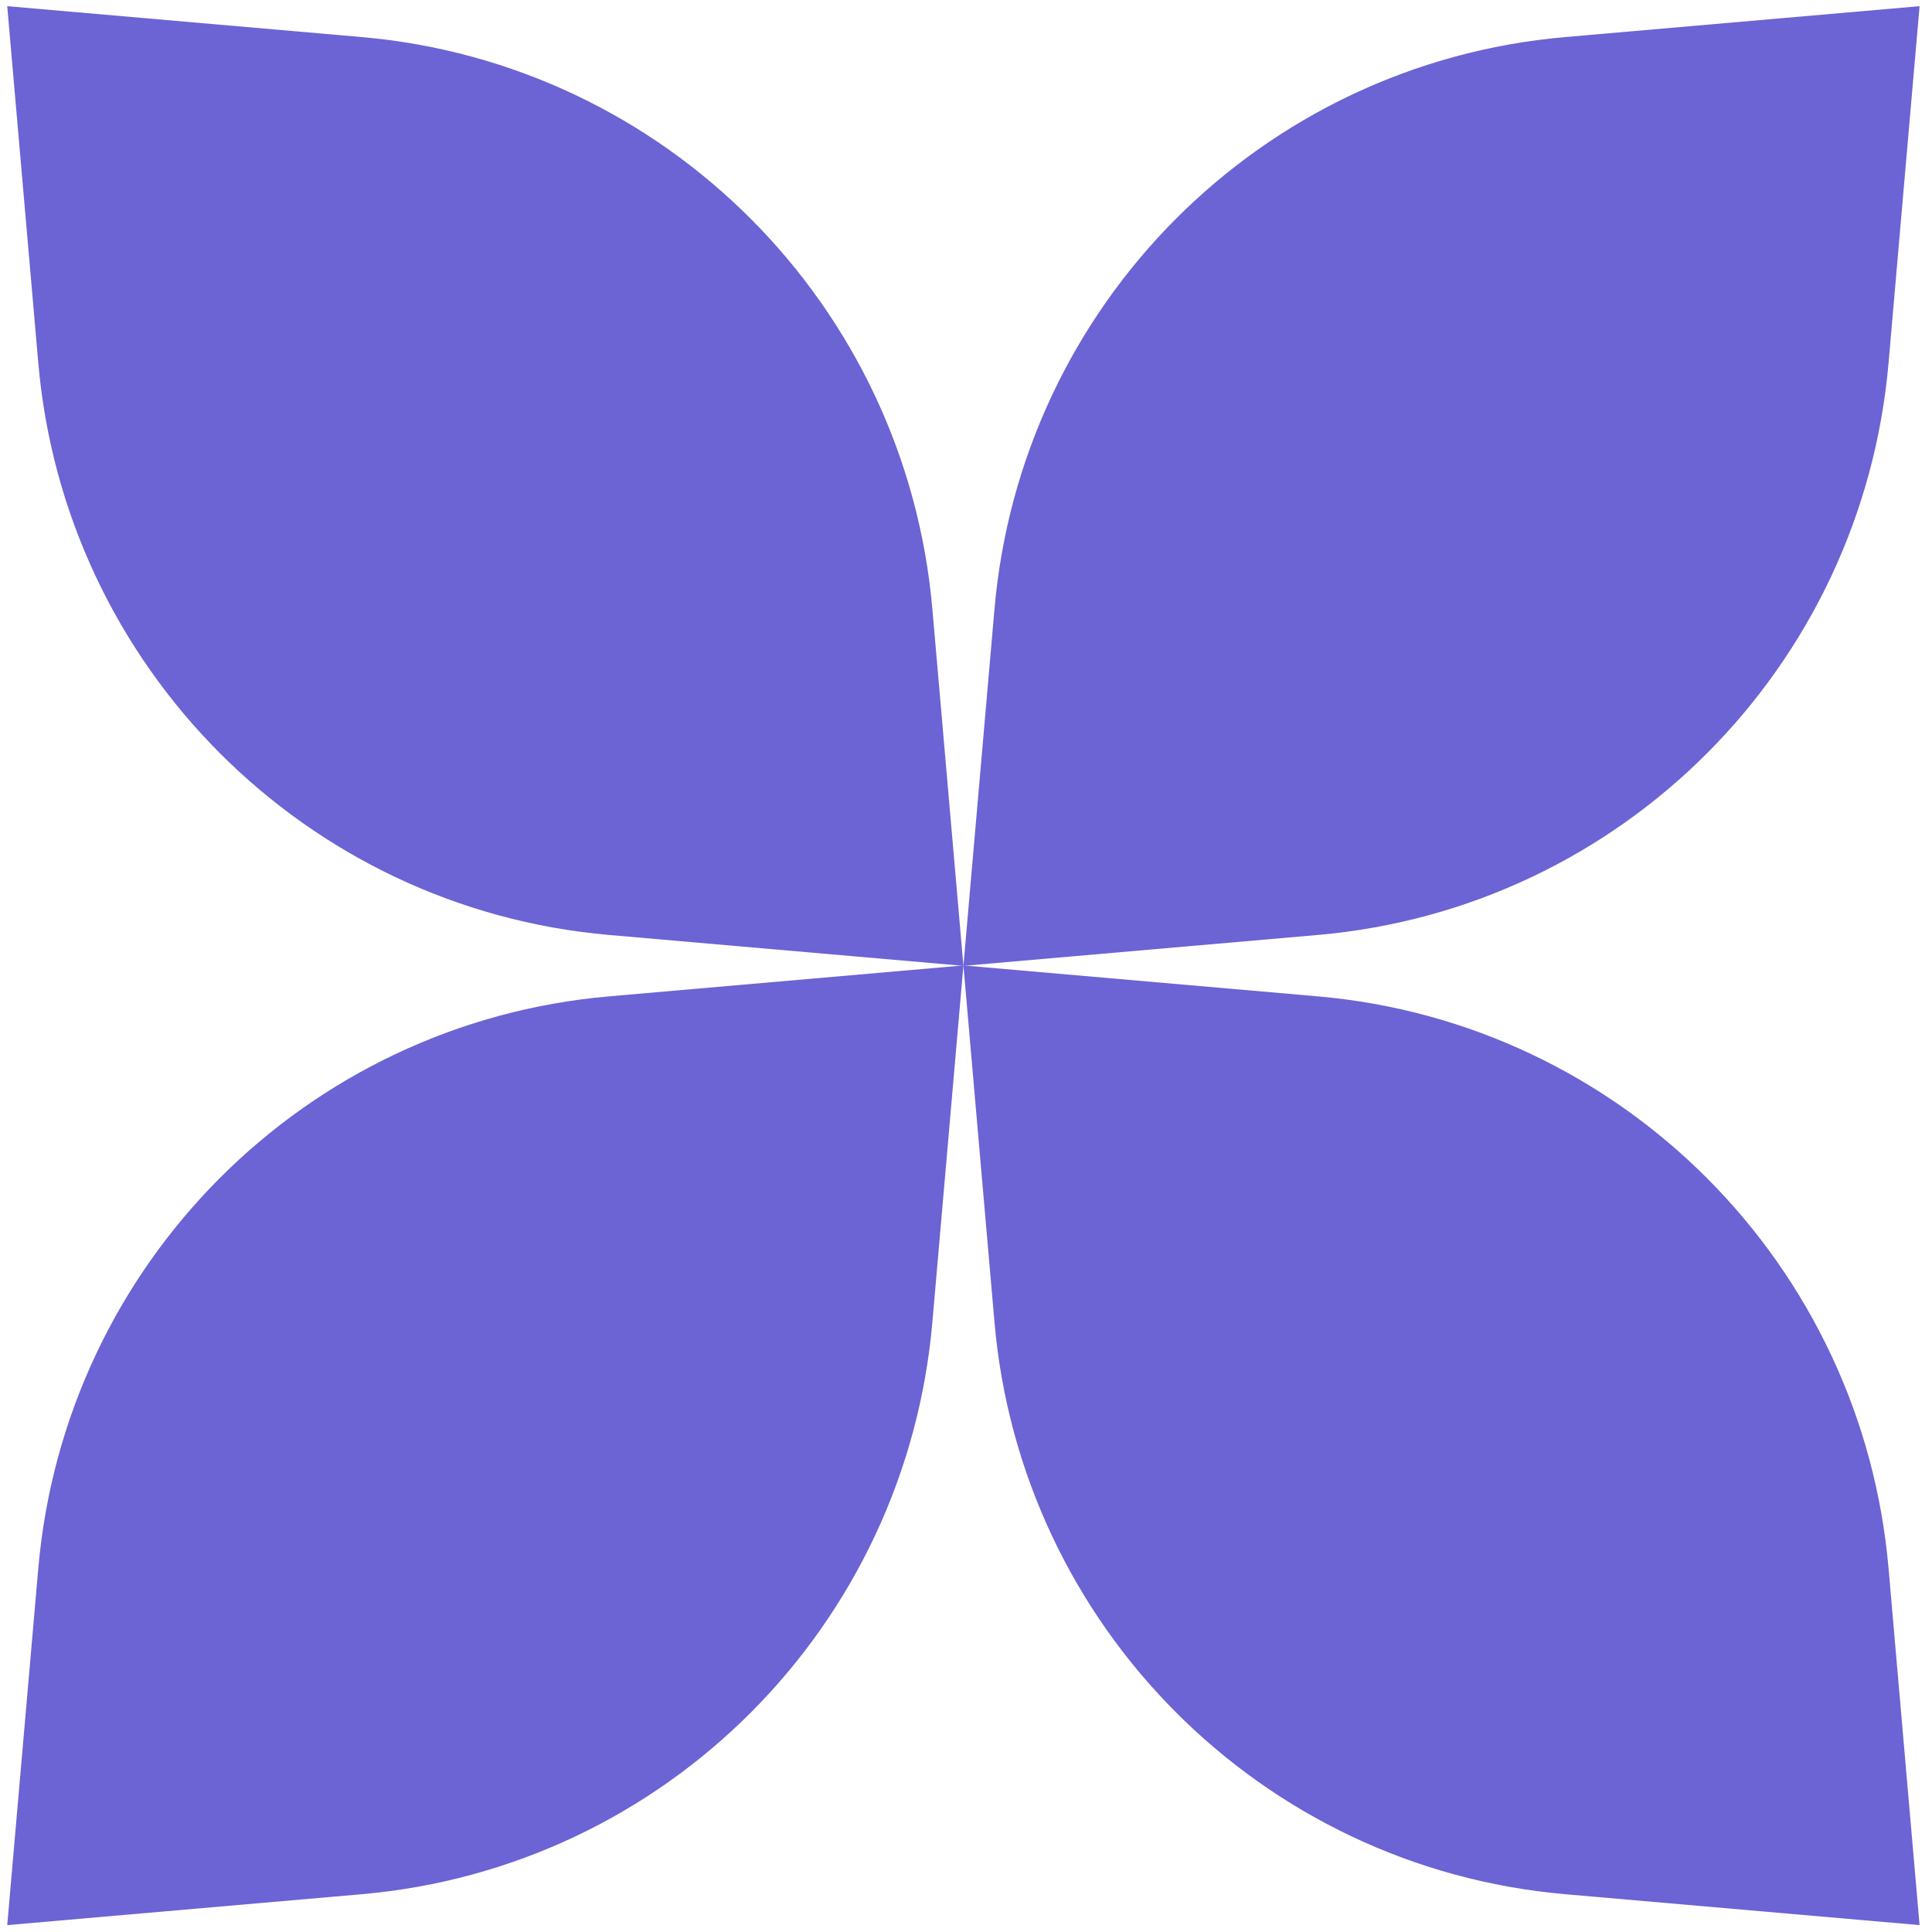 <svg xmlns="http://www.w3.org/2000/svg" width="51" height="51" viewBox="0 0 51 51" fill="none"><path d="M49.855 9.56L50.672 0.163L41.312 0.979C33.293 1.68 26.941 8.053 26.25 16.099L25.432 25.496L34.792 24.68C42.811 23.979 49.163 17.606 49.855 9.56Z" fill="#6C63D4"></path><path d="M9.552 0.979L0.191 0.163L1.009 9.56C1.701 17.606 8.063 23.979 16.072 24.68L25.432 25.496L24.614 16.099C23.922 8.053 17.56 1.68 9.552 0.979Z" fill="#6C63D4"></path><path d="M24.614 34.882L25.432 25.485L16.072 26.302C8.053 27.003 1.701 33.375 1.009 41.422L0.191 50.818L9.552 50.002C17.57 49.301 23.922 42.928 24.614 34.882Z" fill="#6C63D4"></path><path d="M41.312 50.002L50.672 50.818L49.855 41.422C49.163 33.375 42.8 27.003 34.792 26.302L25.432 25.485L26.25 34.882C26.941 42.928 33.304 49.301 41.312 50.002Z" fill="#6C63D4"></path></svg>
